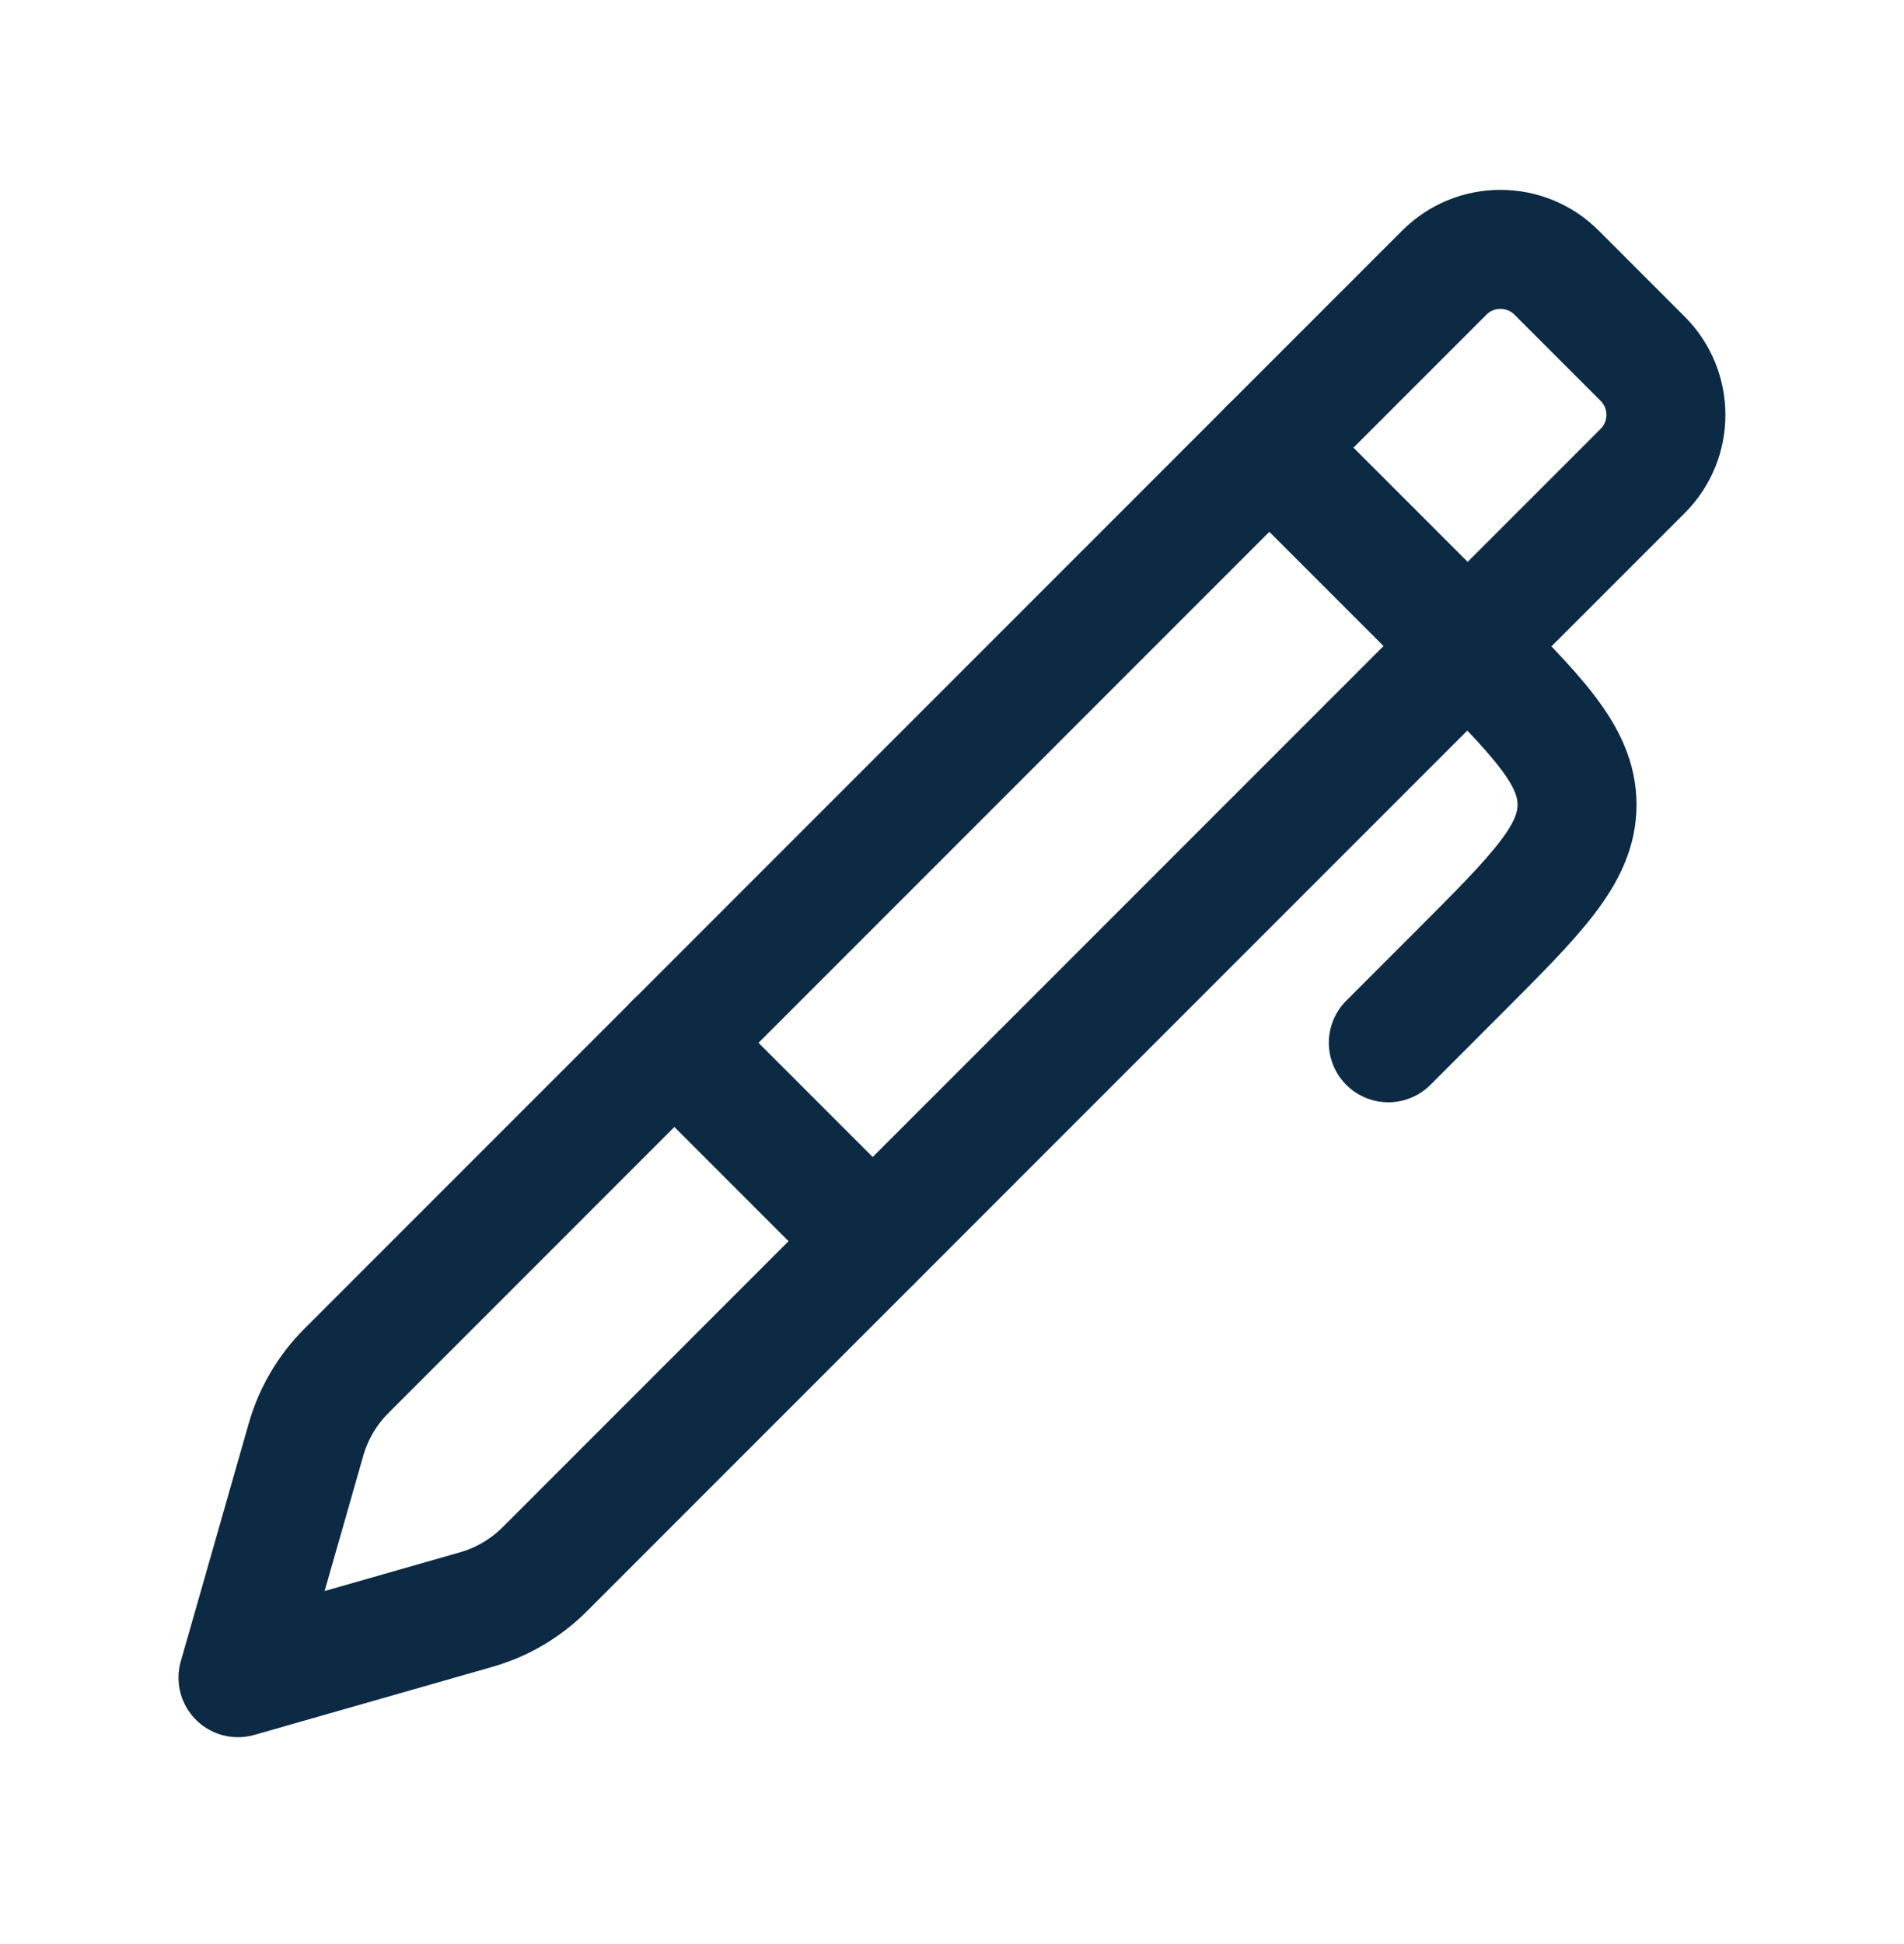 <svg width="48" height="49" viewBox="0 0 48 49" fill="none" xmlns="http://www.w3.org/2000/svg">
<path d="M6 42.286L7.715 36.282C7.902 35.629 8.252 35.033 8.733 34.553L36.412 6.871C37.193 6.09 38.46 6.09 39.241 6.871L41.412 9.043C42.193 9.824 42.193 11.09 41.412 11.871L13.733 39.553C13.252 40.033 12.657 40.384 12.003 40.57L6 42.286Z" stroke="#0C2A44" stroke-width="3" stroke-linecap="round" stroke-linejoin="round"/>
<path d="M32 11.283L36.757 16.04C38.757 18.04 39.757 19.04 39.757 20.283C39.757 21.525 38.757 22.525 36.757 24.525L35 26.283" stroke="#0C2A44" stroke-width="3" stroke-linecap="round" stroke-linejoin="round"/>
<path d="M17 26.283L22 31.283" stroke="#0C2A44" stroke-width="3" stroke-linecap="round" stroke-linejoin="round"/>
</svg>
